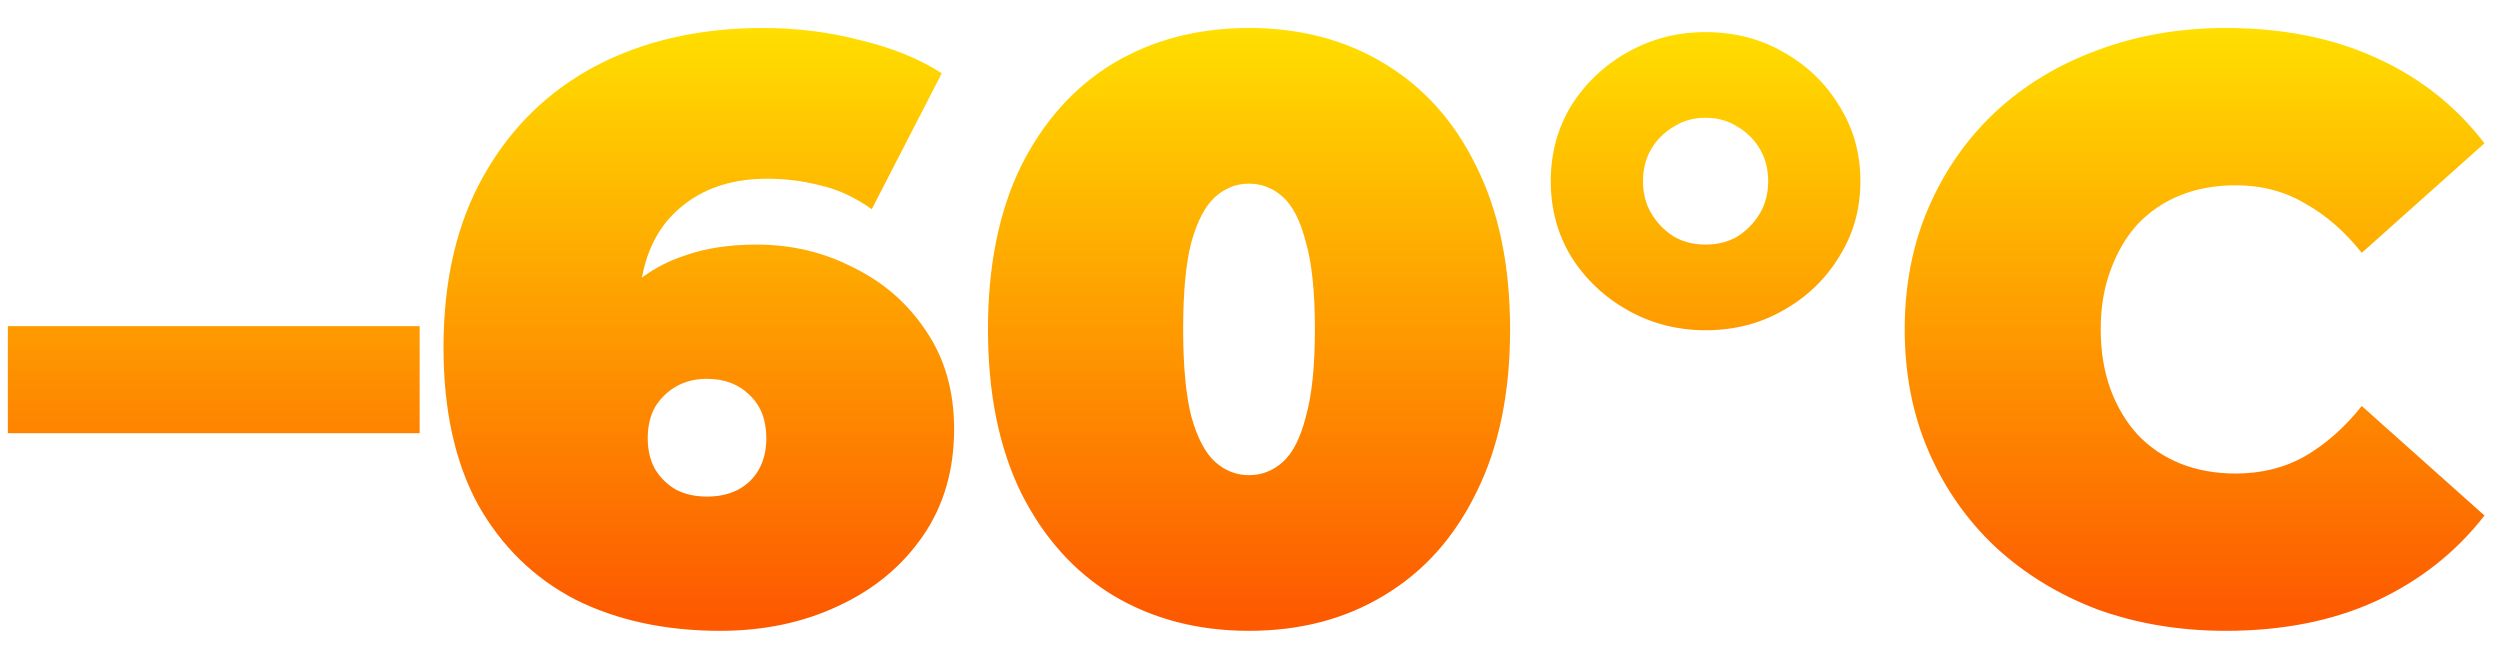 <svg width="85" height="22" viewBox="0 0 85 22" fill="none" xmlns="http://www.w3.org/2000/svg">
<path d="M0.267 14.728V11.088H14.268V14.728H0.267ZM24.488 21.448C22.621 21.448 20.978 21.093 19.559 20.384C18.16 19.656 17.058 18.583 16.256 17.164C15.472 15.727 15.079 13.944 15.079 11.816C15.079 9.52 15.537 7.569 16.451 5.964C17.366 4.34 18.636 3.099 20.259 2.24C21.902 1.381 23.797 0.952 25.944 0.952C27.101 0.952 28.212 1.092 29.276 1.372C30.358 1.633 31.273 2.007 32.02 2.492L29.64 7.112C29.061 6.701 28.473 6.431 27.875 6.3C27.297 6.151 26.7 6.076 26.084 6.076C24.758 6.076 23.694 6.477 22.892 7.28C22.108 8.064 21.715 9.212 21.715 10.724C21.715 11.004 21.715 11.284 21.715 11.564C21.715 11.825 21.715 12.096 21.715 12.376L20.203 11.284C20.577 10.649 21.015 10.117 21.52 9.688C22.023 9.24 22.621 8.904 23.311 8.68C24.002 8.437 24.805 8.316 25.72 8.316C26.914 8.316 28.015 8.577 29.023 9.1C30.05 9.604 30.872 10.323 31.488 11.256C32.122 12.189 32.44 13.3 32.44 14.588C32.44 15.988 32.085 17.201 31.375 18.228C30.666 19.255 29.705 20.048 28.491 20.608C27.297 21.168 25.962 21.448 24.488 21.448ZM24.04 16.884C24.431 16.884 24.777 16.809 25.076 16.66C25.393 16.492 25.636 16.259 25.803 15.96C25.971 15.661 26.055 15.307 26.055 14.896C26.055 14.28 25.869 13.795 25.495 13.44C25.122 13.067 24.637 12.88 24.04 12.88C23.648 12.88 23.302 12.964 23.003 13.132C22.705 13.3 22.462 13.533 22.276 13.832C22.108 14.131 22.023 14.485 22.023 14.896C22.023 15.307 22.108 15.661 22.276 15.96C22.462 16.259 22.705 16.492 23.003 16.66C23.302 16.809 23.648 16.884 24.04 16.884ZM42.467 21.448C40.731 21.448 39.191 21.047 37.847 20.244C36.522 19.441 35.477 18.275 34.711 16.744C33.965 15.213 33.591 13.365 33.591 11.2C33.591 9.035 33.965 7.187 34.711 5.656C35.477 4.125 36.522 2.959 37.847 2.156C39.191 1.353 40.731 0.952 42.467 0.952C44.203 0.952 45.734 1.353 47.059 2.156C48.403 2.959 49.449 4.125 50.195 5.656C50.961 7.187 51.343 9.035 51.343 11.2C51.343 13.365 50.961 15.213 50.195 16.744C49.449 18.275 48.403 19.441 47.059 20.244C45.734 21.047 44.203 21.448 42.467 21.448ZM42.467 16.156C42.897 16.156 43.279 16.007 43.615 15.708C43.951 15.409 44.212 14.896 44.399 14.168C44.605 13.44 44.707 12.451 44.707 11.2C44.707 9.931 44.605 8.941 44.399 8.232C44.212 7.504 43.951 6.991 43.615 6.692C43.279 6.393 42.897 6.244 42.467 6.244C42.038 6.244 41.655 6.393 41.319 6.692C40.983 6.991 40.712 7.504 40.507 8.232C40.321 8.941 40.227 9.931 40.227 11.2C40.227 12.451 40.321 13.44 40.507 14.168C40.712 14.896 40.983 15.409 41.319 15.708C41.655 16.007 42.038 16.156 42.467 16.156ZM57.99 11.228C57.038 11.228 56.161 11.004 55.358 10.556C54.555 10.108 53.911 9.501 53.426 8.736C52.959 7.971 52.726 7.112 52.726 6.16C52.726 5.208 52.959 4.349 53.426 3.584C53.911 2.819 54.555 2.212 55.358 1.764C56.161 1.316 57.038 1.092 57.99 1.092C58.961 1.092 59.838 1.316 60.622 1.764C61.425 2.212 62.059 2.819 62.526 3.584C63.011 4.349 63.254 5.208 63.254 6.16C63.254 7.112 63.011 7.971 62.526 8.736C62.059 9.501 61.425 10.108 60.622 10.556C59.838 11.004 58.961 11.228 57.99 11.228ZM57.99 8.316C58.401 8.316 58.765 8.223 59.082 8.036C59.399 7.831 59.651 7.569 59.838 7.252C60.025 6.935 60.118 6.571 60.118 6.16C60.118 5.749 60.025 5.385 59.838 5.068C59.651 4.751 59.399 4.499 59.082 4.312C58.765 4.107 58.401 4.004 57.99 4.004C57.579 4.004 57.215 4.107 56.898 4.312C56.581 4.499 56.329 4.751 56.142 5.068C55.955 5.385 55.862 5.749 55.862 6.16C55.862 6.571 55.955 6.935 56.142 7.252C56.329 7.569 56.581 7.831 56.898 8.036C57.215 8.223 57.579 8.316 57.99 8.316ZM75.68 21.448C74.112 21.448 72.656 21.205 71.312 20.72C69.986 20.216 68.829 19.507 67.84 18.592C66.869 17.677 66.113 16.595 65.572 15.344C65.03 14.093 64.76 12.712 64.76 11.2C64.76 9.688 65.03 8.307 65.572 7.056C66.113 5.805 66.869 4.723 67.84 3.808C68.829 2.893 69.986 2.193 71.312 1.708C72.656 1.204 74.112 0.952 75.68 0.952C77.602 0.952 79.301 1.288 80.776 1.96C82.269 2.632 83.501 3.603 84.472 4.872L80.3 8.596C79.721 7.868 79.077 7.308 78.368 6.916C77.677 6.505 76.893 6.3 76.016 6.3C75.325 6.3 74.7 6.412 74.14 6.636C73.58 6.86 73.094 7.187 72.684 7.616C72.292 8.045 71.984 8.568 71.76 9.184C71.536 9.781 71.424 10.453 71.424 11.2C71.424 11.947 71.536 12.628 71.76 13.244C71.984 13.841 72.292 14.355 72.684 14.784C73.094 15.213 73.58 15.54 74.14 15.764C74.7 15.988 75.325 16.1 76.016 16.1C76.893 16.1 77.677 15.904 78.368 15.512C79.077 15.101 79.721 14.532 80.3 13.804L84.472 17.528C83.501 18.779 82.269 19.749 80.776 20.44C79.301 21.112 77.602 21.448 75.68 21.448Z" fill="url(#paint0_linear_395_340)"/>
<defs>
<linearGradient id="paint0_linear_395_340" x1="42.5" y1="21" x2="42.5" y2="1" gradientUnits="userSpaceOnUse">
<stop stop-color="#FD5900"/>
<stop offset="1" stop-color="#FFDE00"/>
</linearGradient>
</defs>
</svg>
